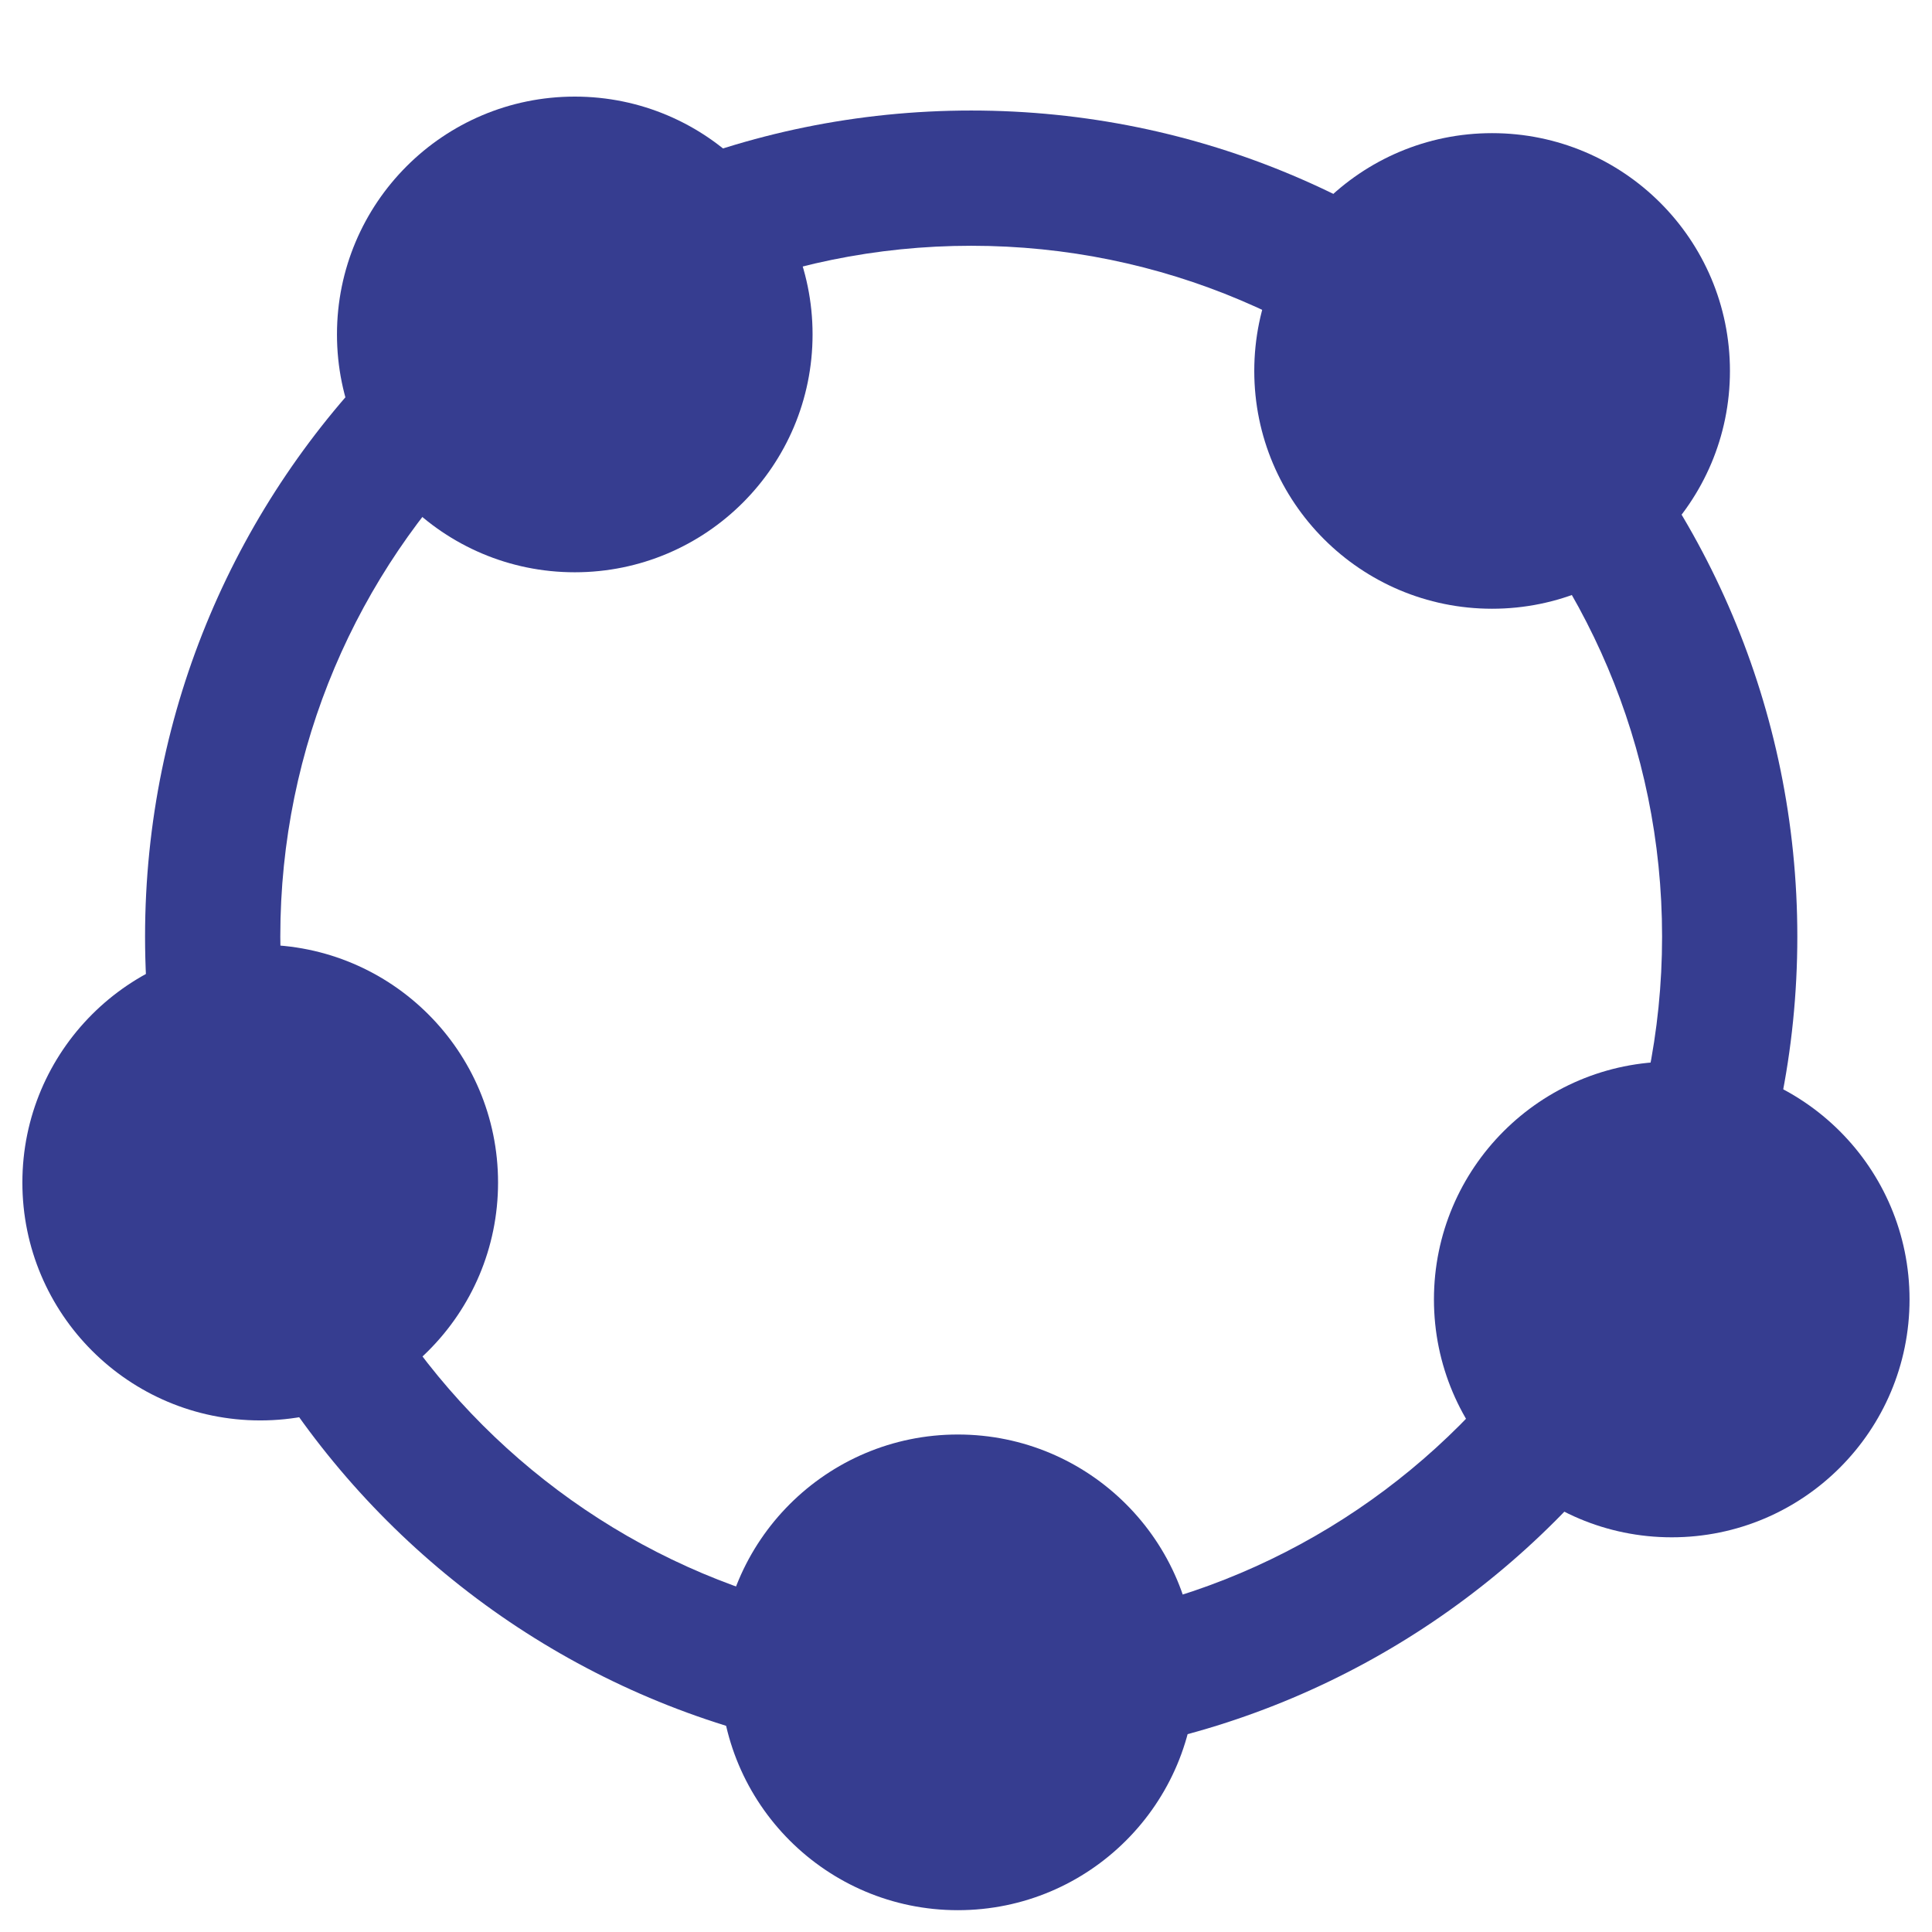 <?xml version="1.0" encoding="UTF-8"?> <svg xmlns="http://www.w3.org/2000/svg" width="24" height="24" viewBox="0 0 24 24" fill="none"><path fill-rule="evenodd" clip-rule="evenodd" d="M12.065 3.053C7.325 3.053 3.482 6.895 3.482 11.635C3.482 16.375 7.325 20.218 12.065 20.218C16.805 20.218 20.647 16.375 20.647 11.635C20.647 6.895 16.805 3.053 12.065 3.053ZM1.802 11.635C1.802 5.967 6.397 1.373 12.065 1.373C17.733 1.373 22.327 5.967 22.327 11.635C22.327 17.303 17.733 21.898 12.065 21.898C6.397 21.898 1.802 17.303 1.802 11.635Z" fill="#363D90"></path><path d="M18.535 7.562C20.167 7.562 21.49 6.24 21.49 4.608C21.49 2.976 20.167 1.654 18.535 1.654C16.904 1.654 15.581 2.976 15.581 4.608C15.581 6.24 16.904 7.562 18.535 7.562Z" fill="#363D90"></path><path d="M20.767 19.097C22.399 19.097 23.721 17.774 23.721 16.142C23.721 14.511 22.399 13.188 20.767 13.188C19.136 13.188 17.813 14.511 17.813 16.142C17.813 17.774 19.136 19.097 20.767 19.097Z" fill="#363D90"></path><path d="M11.899 23.729C13.531 23.729 14.854 22.406 14.854 20.774C14.854 19.143 13.531 17.82 11.899 17.82C10.268 17.82 8.945 19.143 8.945 20.774C8.945 22.406 10.268 23.729 11.899 23.729Z" fill="#363D90"></path><path d="M3.233 17.645C4.865 17.645 6.187 16.322 6.187 14.69C6.187 13.059 4.865 11.736 3.233 11.736C1.601 11.736 0.278 13.059 0.278 14.69C0.278 16.322 1.601 17.645 3.233 17.645Z" fill="#363D90"></path><path d="M7.14 7.109C8.772 7.109 10.094 5.786 10.094 4.154C10.094 2.523 8.772 1.2 7.14 1.2C5.508 1.2 4.186 2.523 4.186 4.154C4.186 5.786 5.508 7.109 7.14 7.109Z" fill="#363D90"></path></svg> 